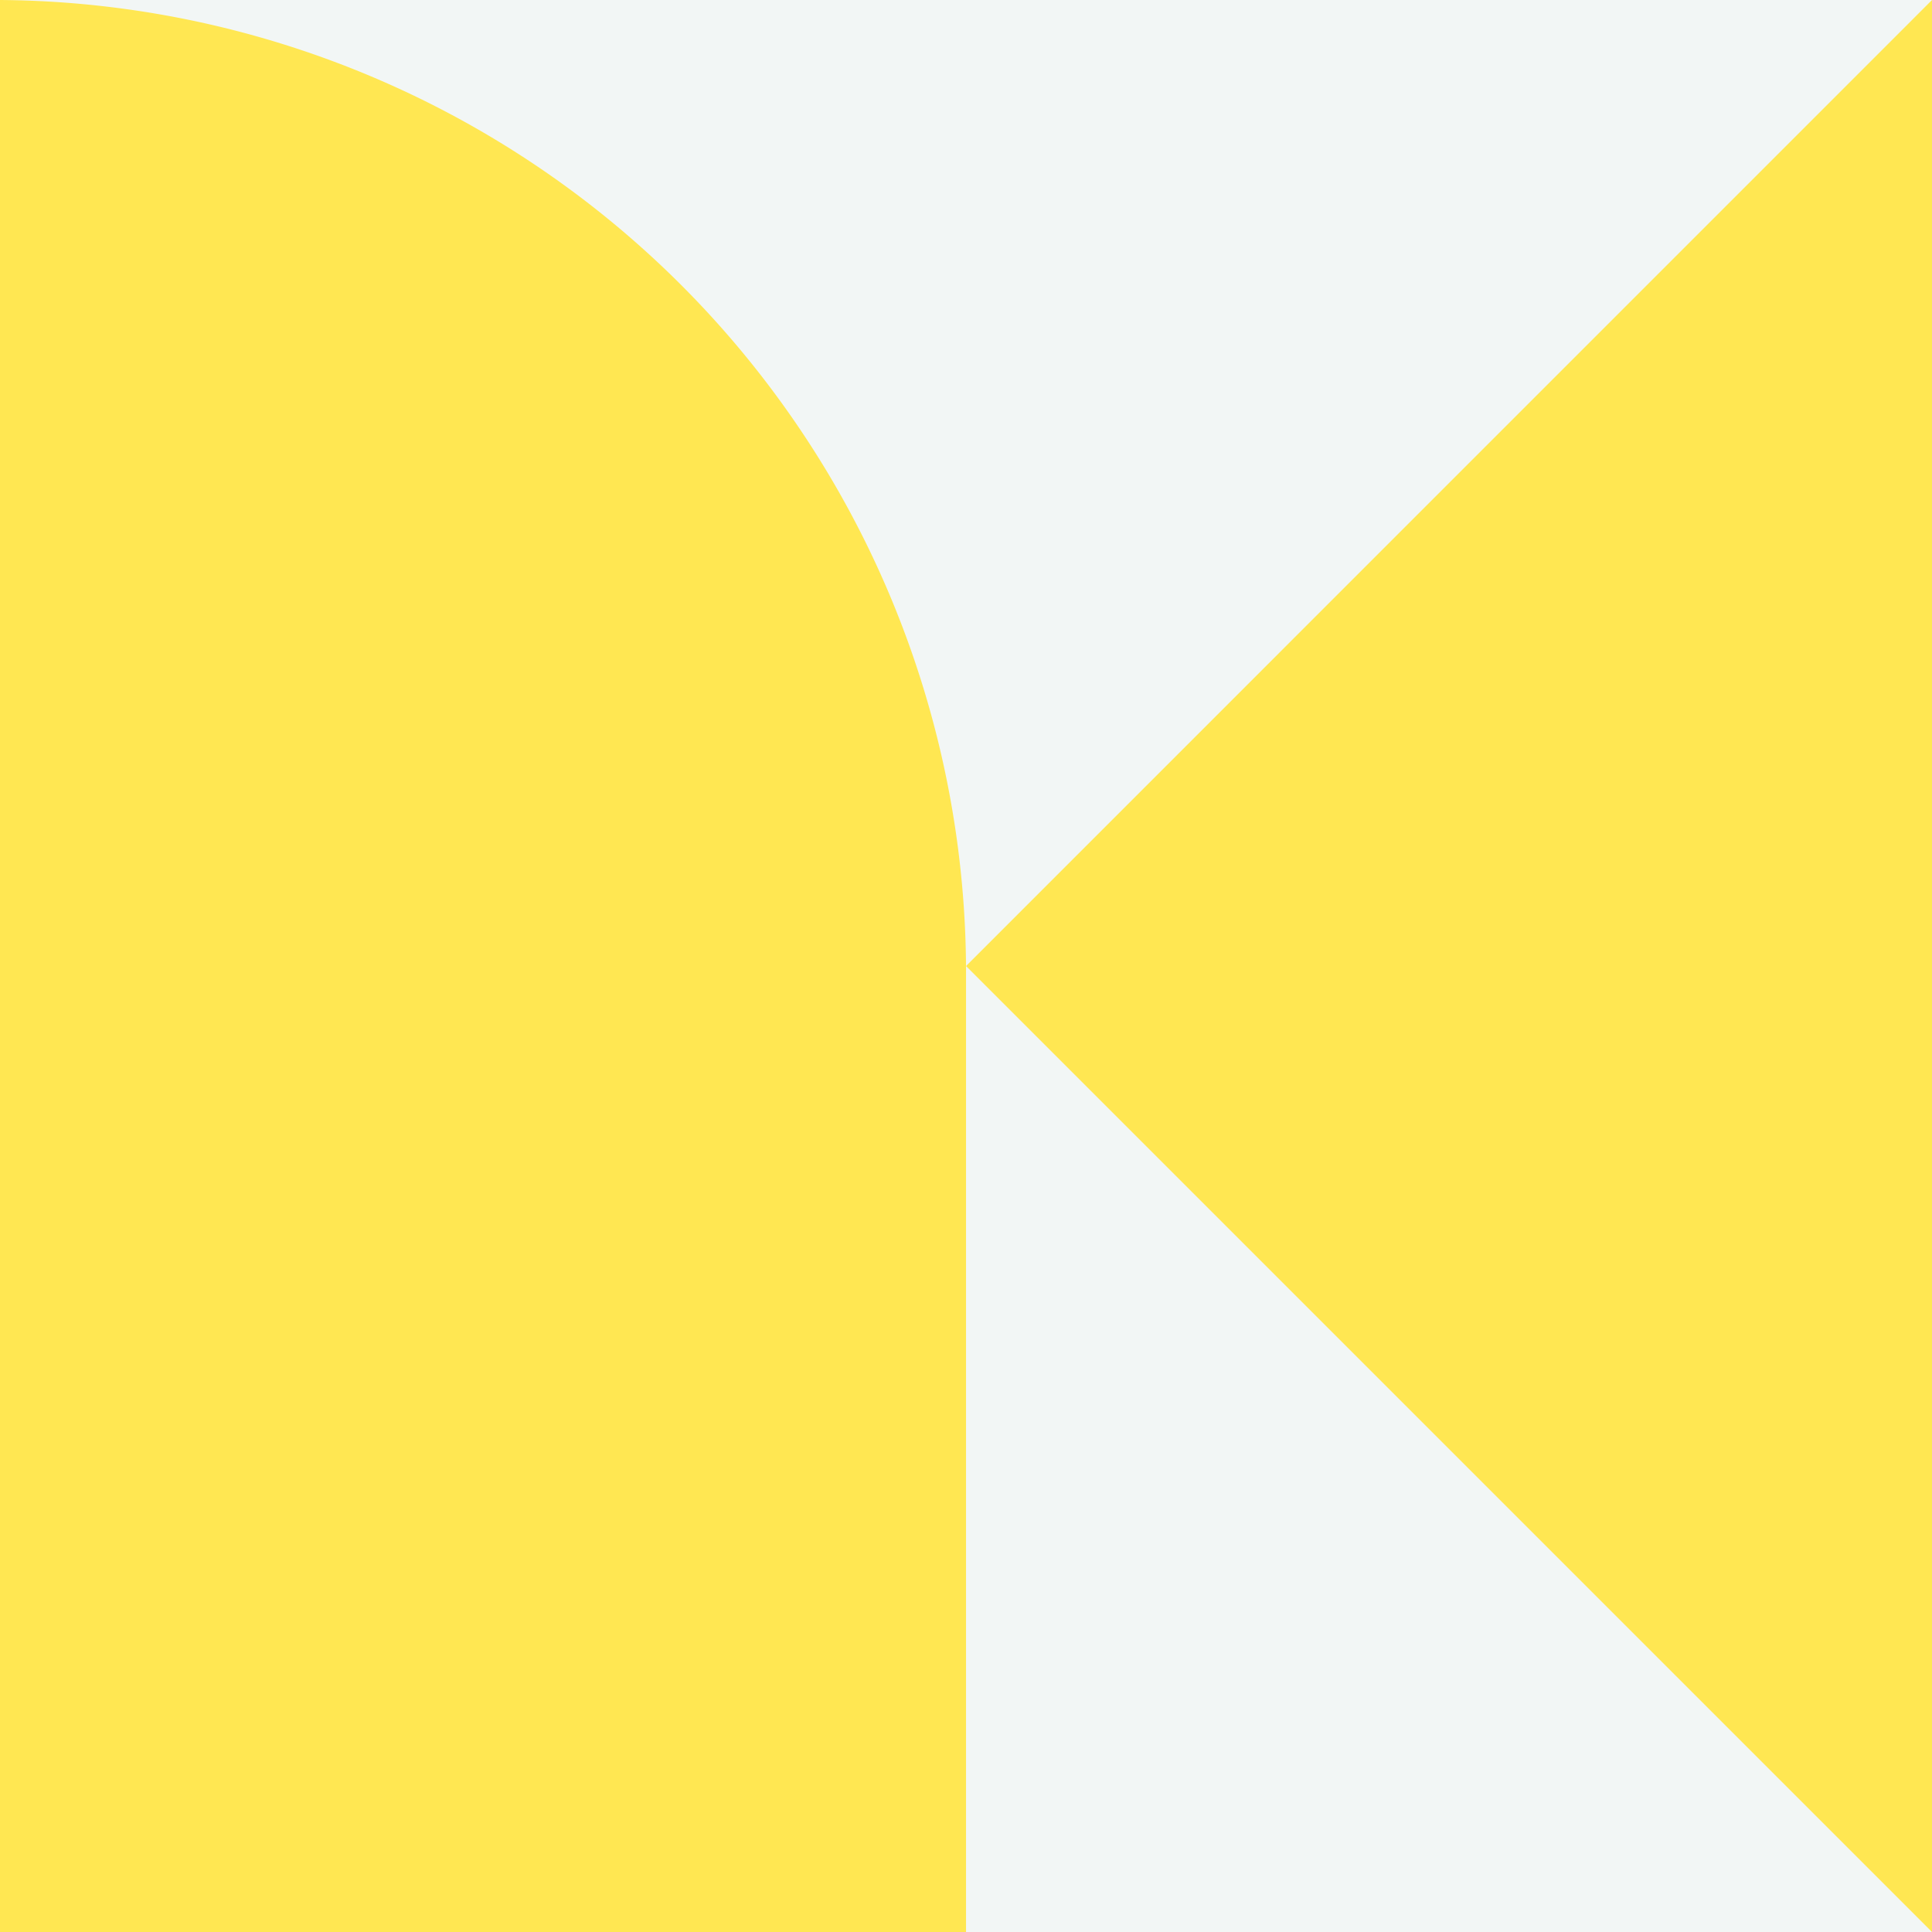 <svg xmlns="http://www.w3.org/2000/svg" viewBox="0 0 254.37 254.37"><rect x="0" y="0" width="254.37" height="254.37" fill="#333333" stroke="none"/><defs><style>.cls-1{fill:#f2f6f5;}.cls-2{fill:#ffe752;}</style></defs><g id="Layer_2" data-name="Layer 2"><g id="Layer_1-2" data-name="Layer 1"><rect class="cls-1" width="254.37" height="254.37" transform="translate(254.37 0) rotate(90)"/><path class="cls-2" d="M127.19,128.08V254.37H0V0A128.09,128.09,0,0,1,127.19,128.08Z"/><polygon class="cls-2" points="127.19 127.19 254.37 254.37 254.37 0 127.19 127.19"/></g></g></svg>